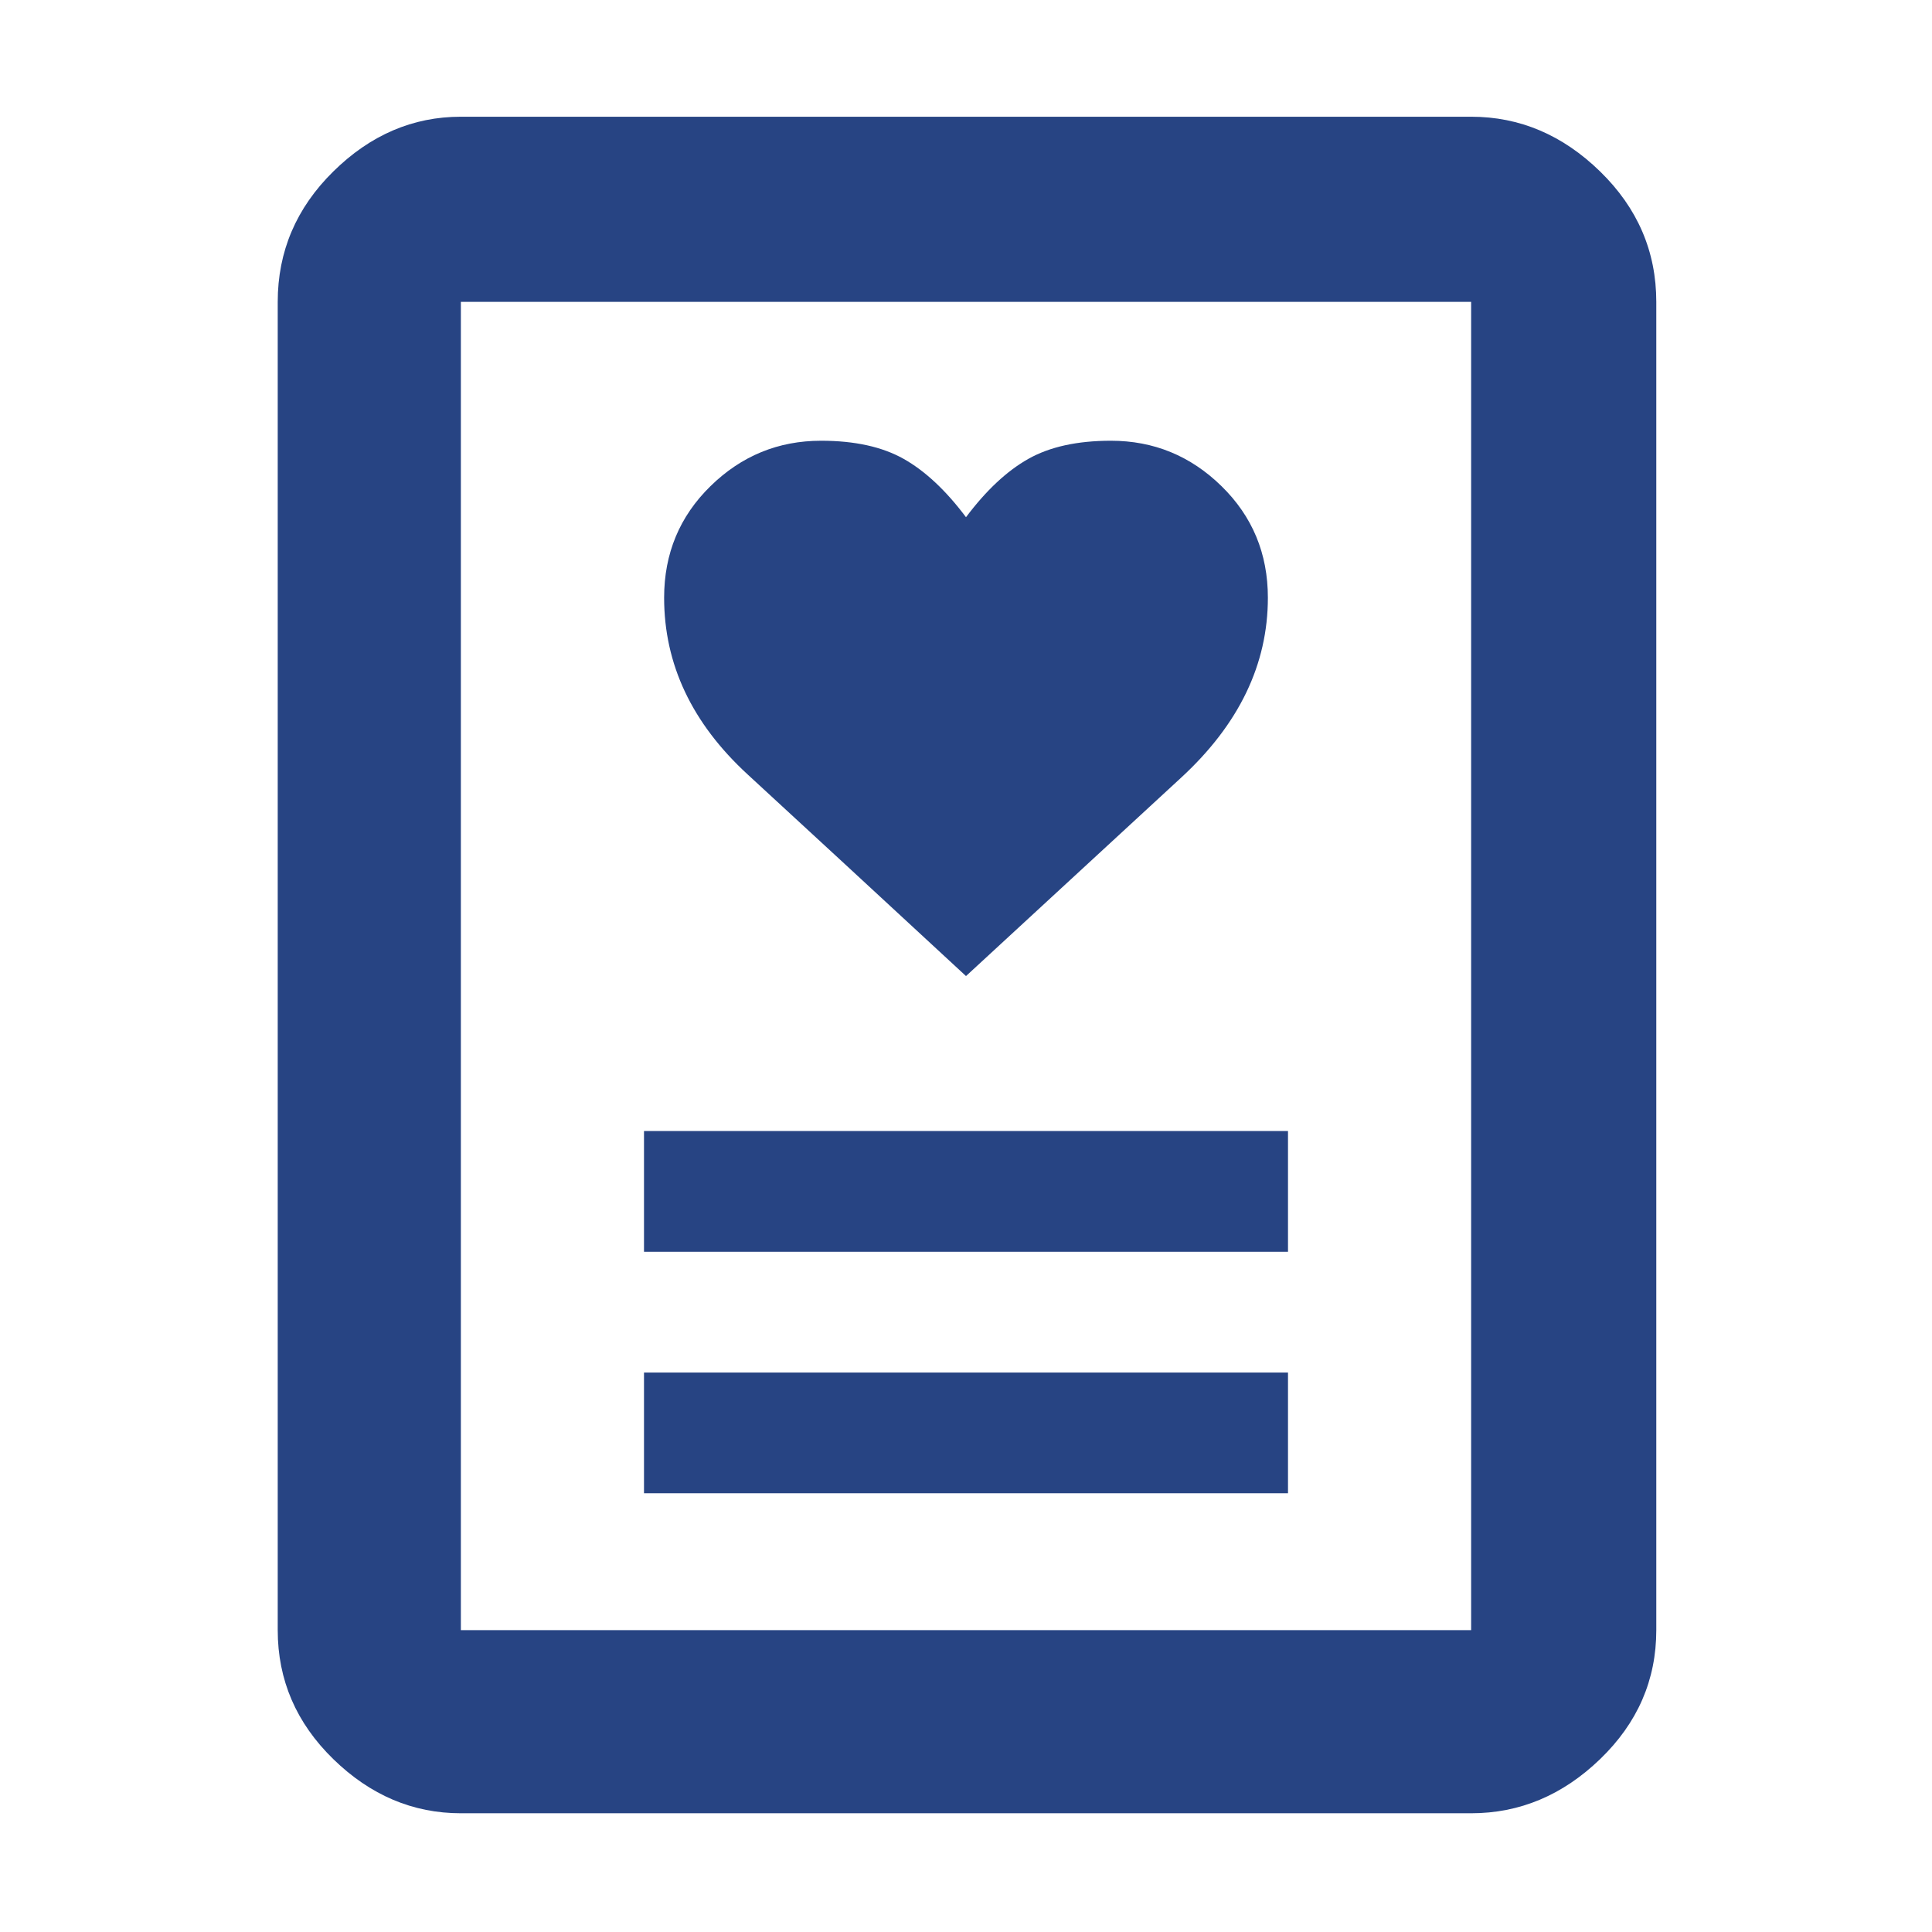 <svg fill="#274483" width="48px" viewBox="0 -960 960 960" height="48px" xmlns="http://www.w3.org/2000/svg"><path d="M320-218h320v-60H320v60Zm0-120h320v-60H320v60Zm160-137q64-59 107-98.68 43-39.67 43-89.32 0-32.91-23.05-55.45Q583.91-741 552-741q-25 0-41 9t-31 29q-15-20-31-29t-41-9q-31.91 0-54.95 22.55Q330-695.91 330-663q0 49.64 41.5 87.82Q413-537 480-475ZM731-59H229q-35.78 0-63.39-26.91Q138-112.83 138-150v-660q0-37.59 27.61-64.79Q193.22-902 229-902h502q36.19 0 64.09 27.21Q823-847.59 823-810v660q0 37.17-27.91 64.09Q767.19-59 731-59Zm-502-91h502v-660H229v660Zm0 0v-660 660Z"></path></svg>